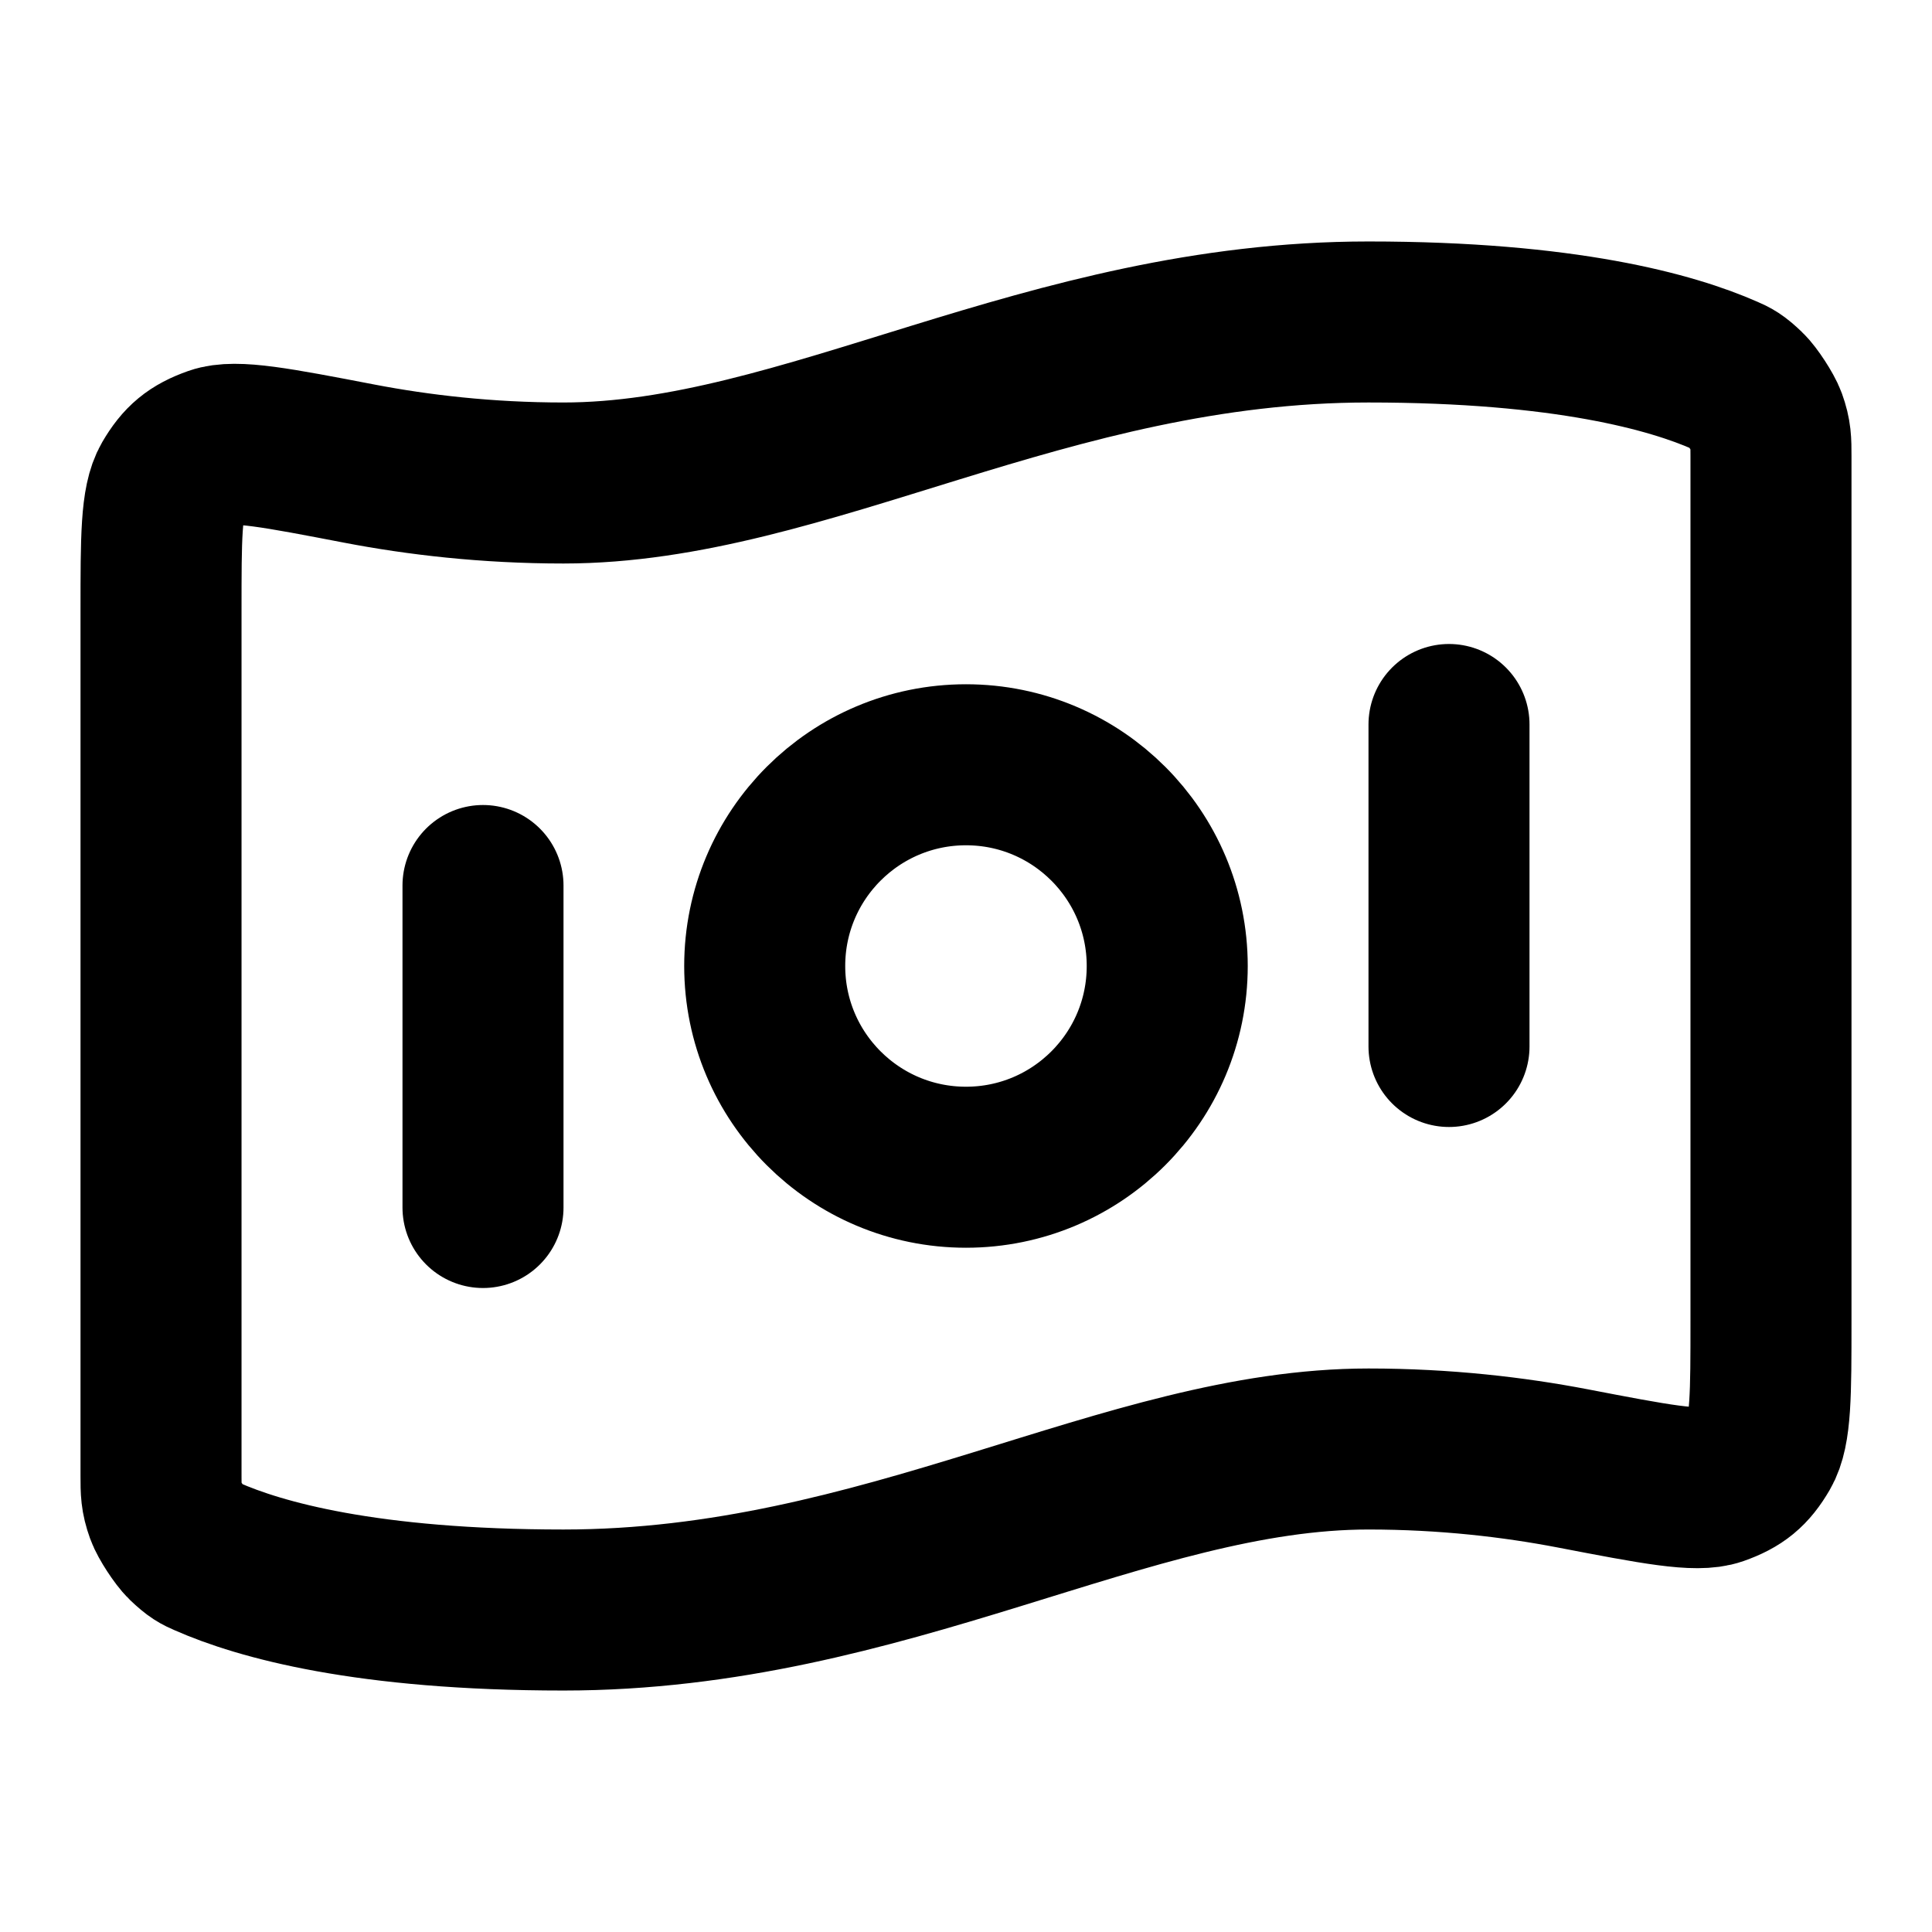 <svg width="32" height="32" viewBox="0 0 32 32" fill="none" xmlns="http://www.w3.org/2000/svg">
<path d="M8 14.667V20M24 12V17.333M22.666 5.333C25.931 5.333 27.697 5.833 28.576 6.221C28.693 6.272 28.752 6.298 28.92 6.459C29.022 6.556 29.206 6.839 29.254 6.971C29.333 7.19 29.333 7.31 29.333 7.55V21.881C29.333 23.093 29.333 23.699 29.151 24.011C28.967 24.327 28.788 24.474 28.442 24.596C28.102 24.716 27.416 24.584 26.043 24.32C25.082 24.136 23.942 24 22.666 24C18.666 24 14.666 26.667 9.333 26.667C6.068 26.667 4.302 26.167 3.424 25.779C3.307 25.728 3.248 25.702 3.079 25.541C2.978 25.444 2.793 25.161 2.746 25.029C2.667 24.81 2.667 24.69 2.667 24.45L2.667 10.118C2.667 8.907 2.667 8.301 2.848 7.99C3.033 7.673 3.211 7.526 3.557 7.404C3.897 7.284 4.584 7.416 5.957 7.68C6.918 7.864 8.058 8 9.333 8C13.333 8 17.333 5.333 22.666 5.333ZM19.333 16C19.333 17.841 17.841 19.333 16 19.333C14.159 19.333 12.666 17.841 12.666 16C12.666 14.159 14.159 12.667 16 12.667C17.841 12.667 19.333 14.159 19.333 16Z" stroke="#00BC58" style="stroke:#00BC58;stroke:color(display-p3 0 0.737 0.344);stroke-opacity:1;" stroke-width="2.667" stroke-linecap="round" stroke-linejoin="round"/>
</svg>
